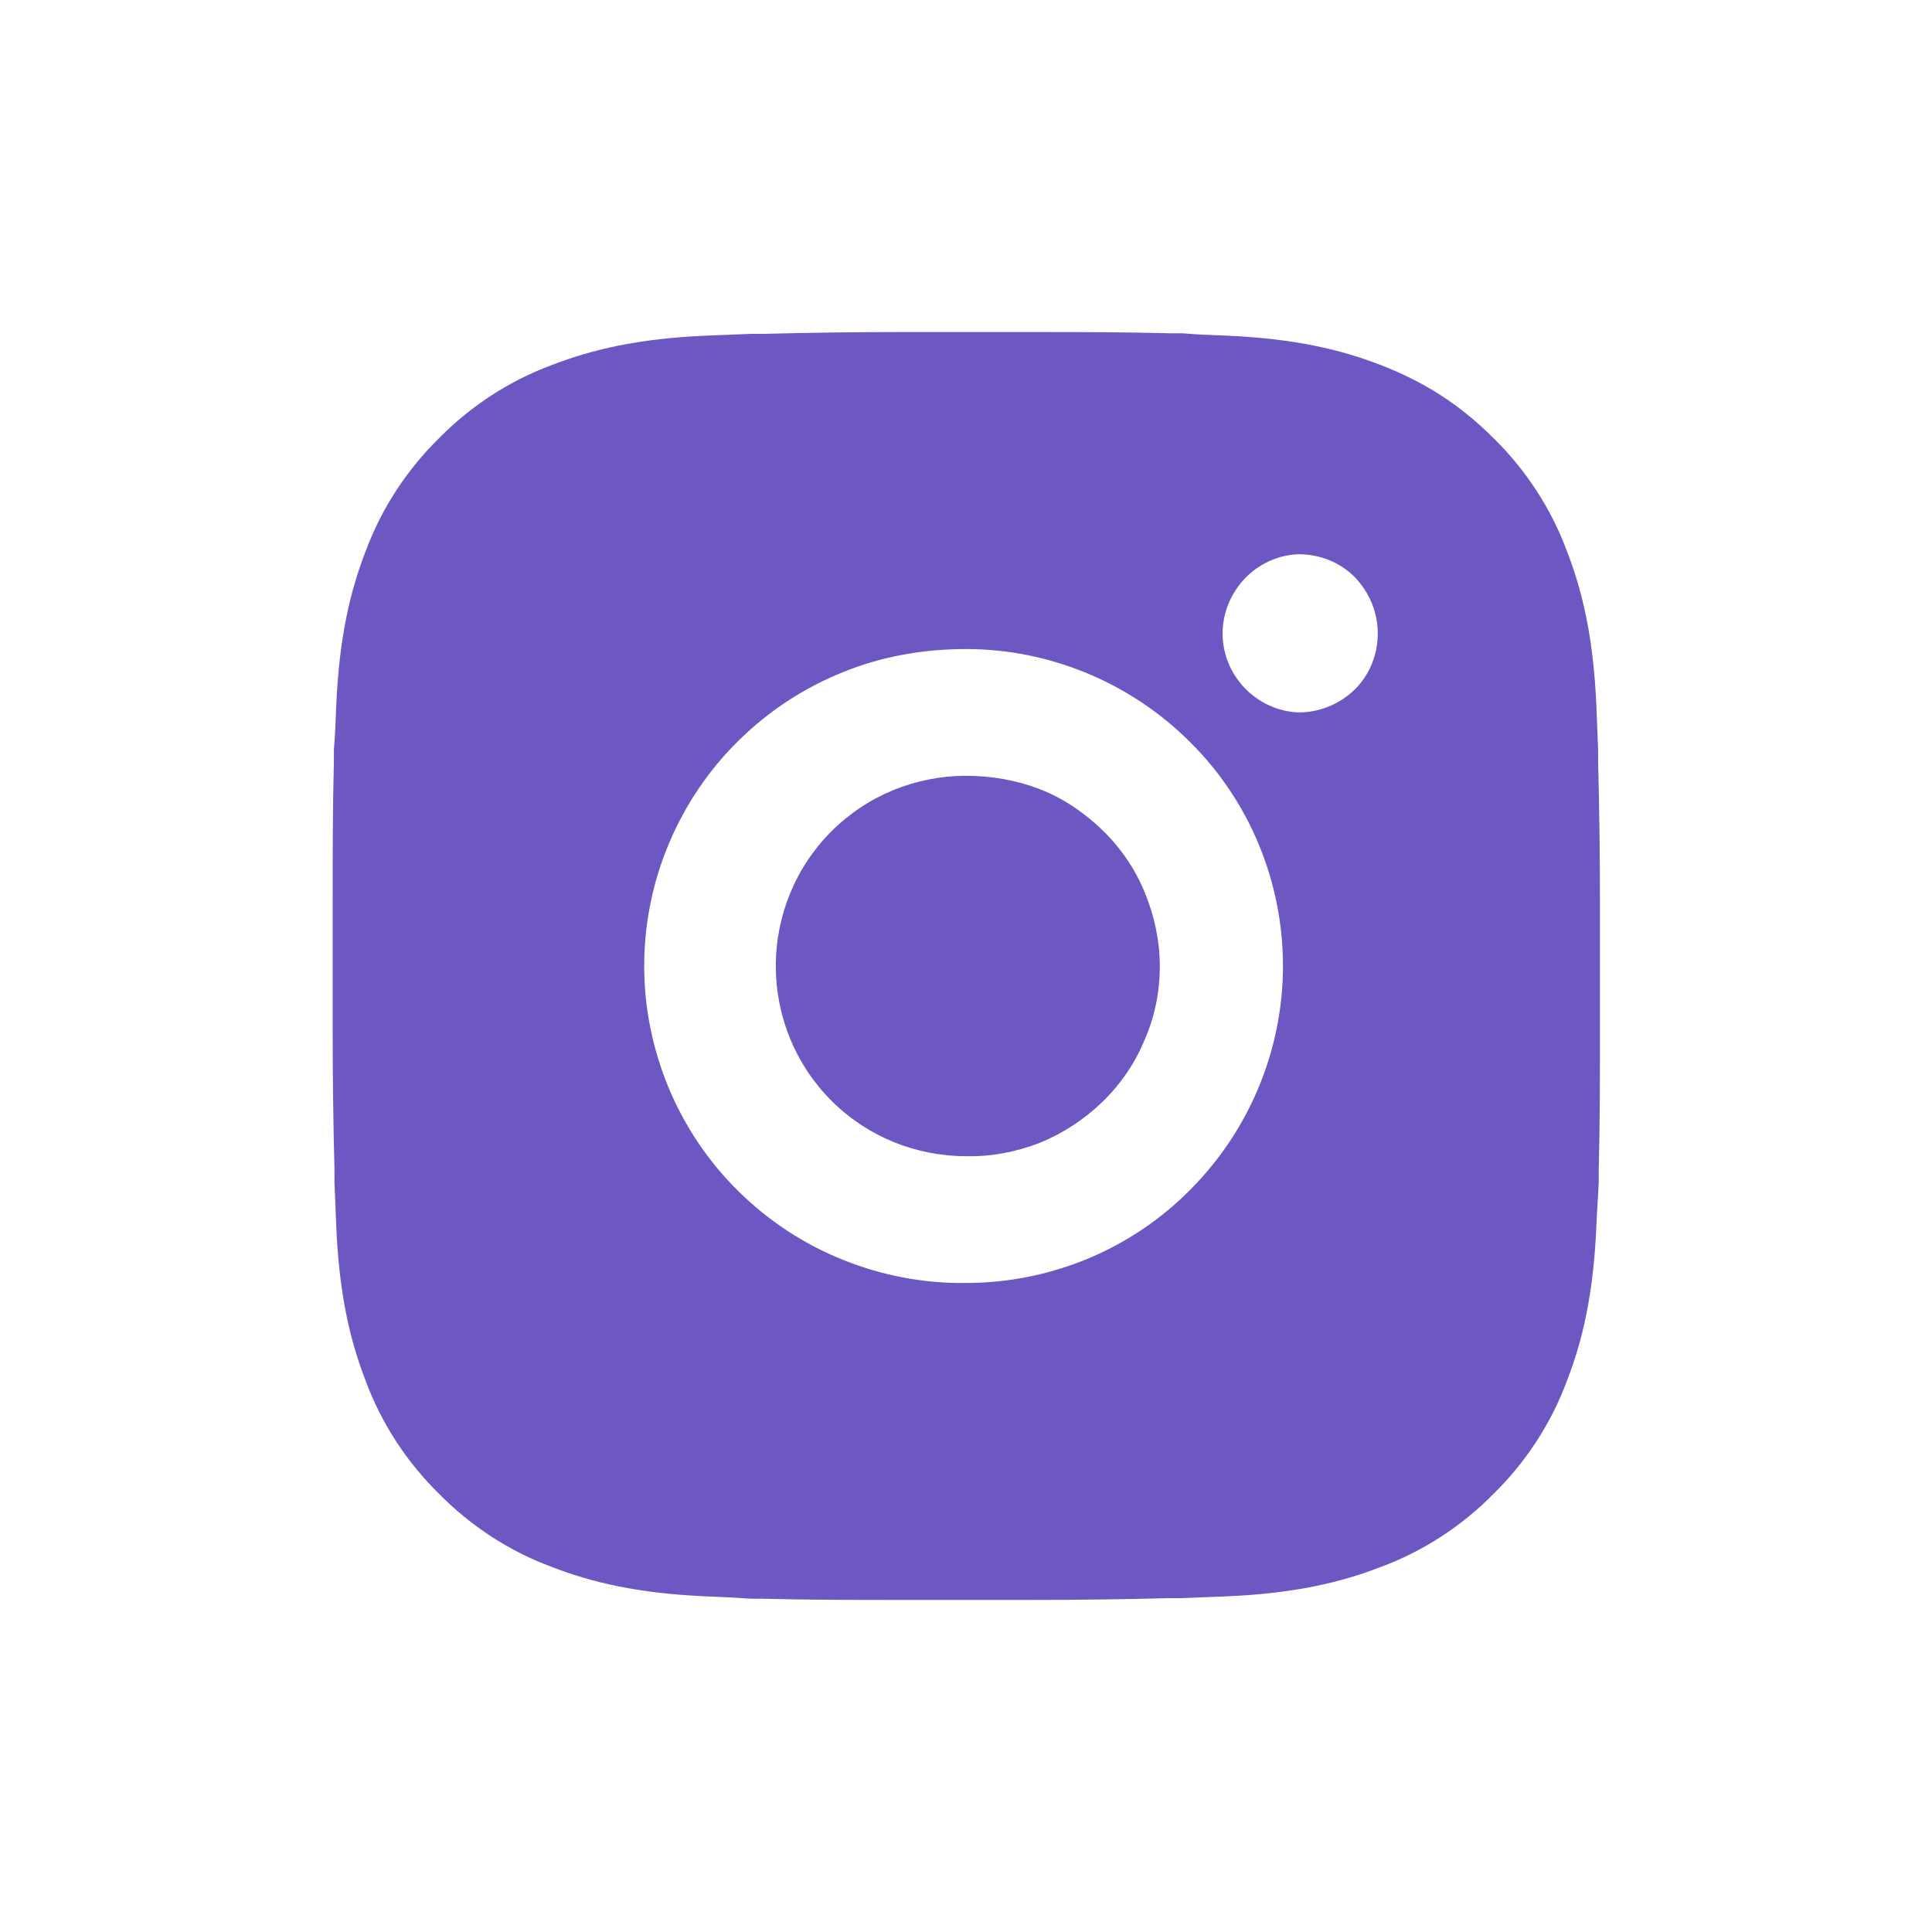 <?xml version="1.0" encoding="UTF-8"?>
<svg id="Capa_1" xmlns="http://www.w3.org/2000/svg" viewBox="0 0 32 32">
  <defs>
    <style>
      .cls-1 {
        fill: #6d57c3;
      }
    </style>
  </defs>
  <path class="cls-1" d="M17.08,5.5c.77,0,1.53,0,2.3.02h.2c.24.02.47.03.75.04,1.12.05,1.88.23,2.55.49.69.27,1.28.63,1.86,1.21.53.52.95,1.16,1.21,1.86.26.67.44,1.43.49,2.55.01.28.02.51.03.75v.2c.02.77.03,1.53.03,2.3v.78s0,1.38,0,1.38c0,.77,0,1.53-.02,2.3v.2c-.01.24-.03.47-.04.75-.05,1.12-.23,1.88-.49,2.55-.26.7-.68,1.34-1.21,1.86-.52.53-1.16.95-1.86,1.21-.67.26-1.43.44-2.55.49-.28.01-.51.02-.75.03h-.2c-.77.02-1.53.03-2.3.03h-.78s-1.37,0-1.37,0c-.77,0-1.53,0-2.3-.02h-.2c-.25-.02-.5-.03-.75-.04-1.12-.05-1.88-.23-2.55-.49-.7-.26-1.34-.68-1.86-1.21-.53-.52-.95-1.16-1.21-1.86-.26-.67-.44-1.43-.49-2.55-.01-.25-.02-.5-.03-.75v-.2c-.02-.77-.03-1.53-.03-2.3v-2.16c0-.77,0-1.53.02-2.3v-.2c.02-.24.03-.47.04-.75.05-1.12.23-1.88.49-2.55.26-.7.68-1.34,1.21-1.86.52-.53,1.16-.95,1.86-1.21.67-.26,1.43-.44,2.55-.49l.75-.03h.2c.77-.02,1.53-.03,2.3-.03h2.16ZM16,10.75c-.7,0-1.39.12-2.03.38-.65.26-1.23.64-1.73,1.13-.5.49-.89,1.07-1.16,1.71-.27.64-.41,1.33-.41,2.03s.14,1.38.41,2.03c.27.64.66,1.22,1.16,1.71.5.49,1.08.87,1.73,1.13.65.26,1.34.39,2.03.38,1.39,0,2.73-.55,3.71-1.54.98-.98,1.54-2.32,1.54-3.71s-.55-2.73-1.54-3.71c-.98-.98-2.32-1.54-3.71-1.54ZM16,12.85c.42,0,.83.07,1.22.22.39.15.74.39,1.04.68.3.29.54.64.7,1.03.16.39.25.8.25,1.22,0,.42-.08.83-.25,1.22-.16.39-.4.74-.7,1.03-.3.29-.65.52-1.04.68-.39.15-.8.23-1.22.22-.84,0-1.64-.33-2.23-.92-.59-.59-.92-1.39-.92-2.23s.33-1.64.92-2.23c.59-.59,1.39-.92,2.23-.92h0ZM21.51,9.18c-.34.01-.66.16-.89.4-.23.24-.37.57-.37.91s.13.66.37.91c.23.24.56.39.89.4.35,0,.68-.14.93-.38.25-.25.38-.58.38-.93s-.14-.68-.38-.93c-.25-.25-.58-.38-.93-.38h0Z"/>
</svg>